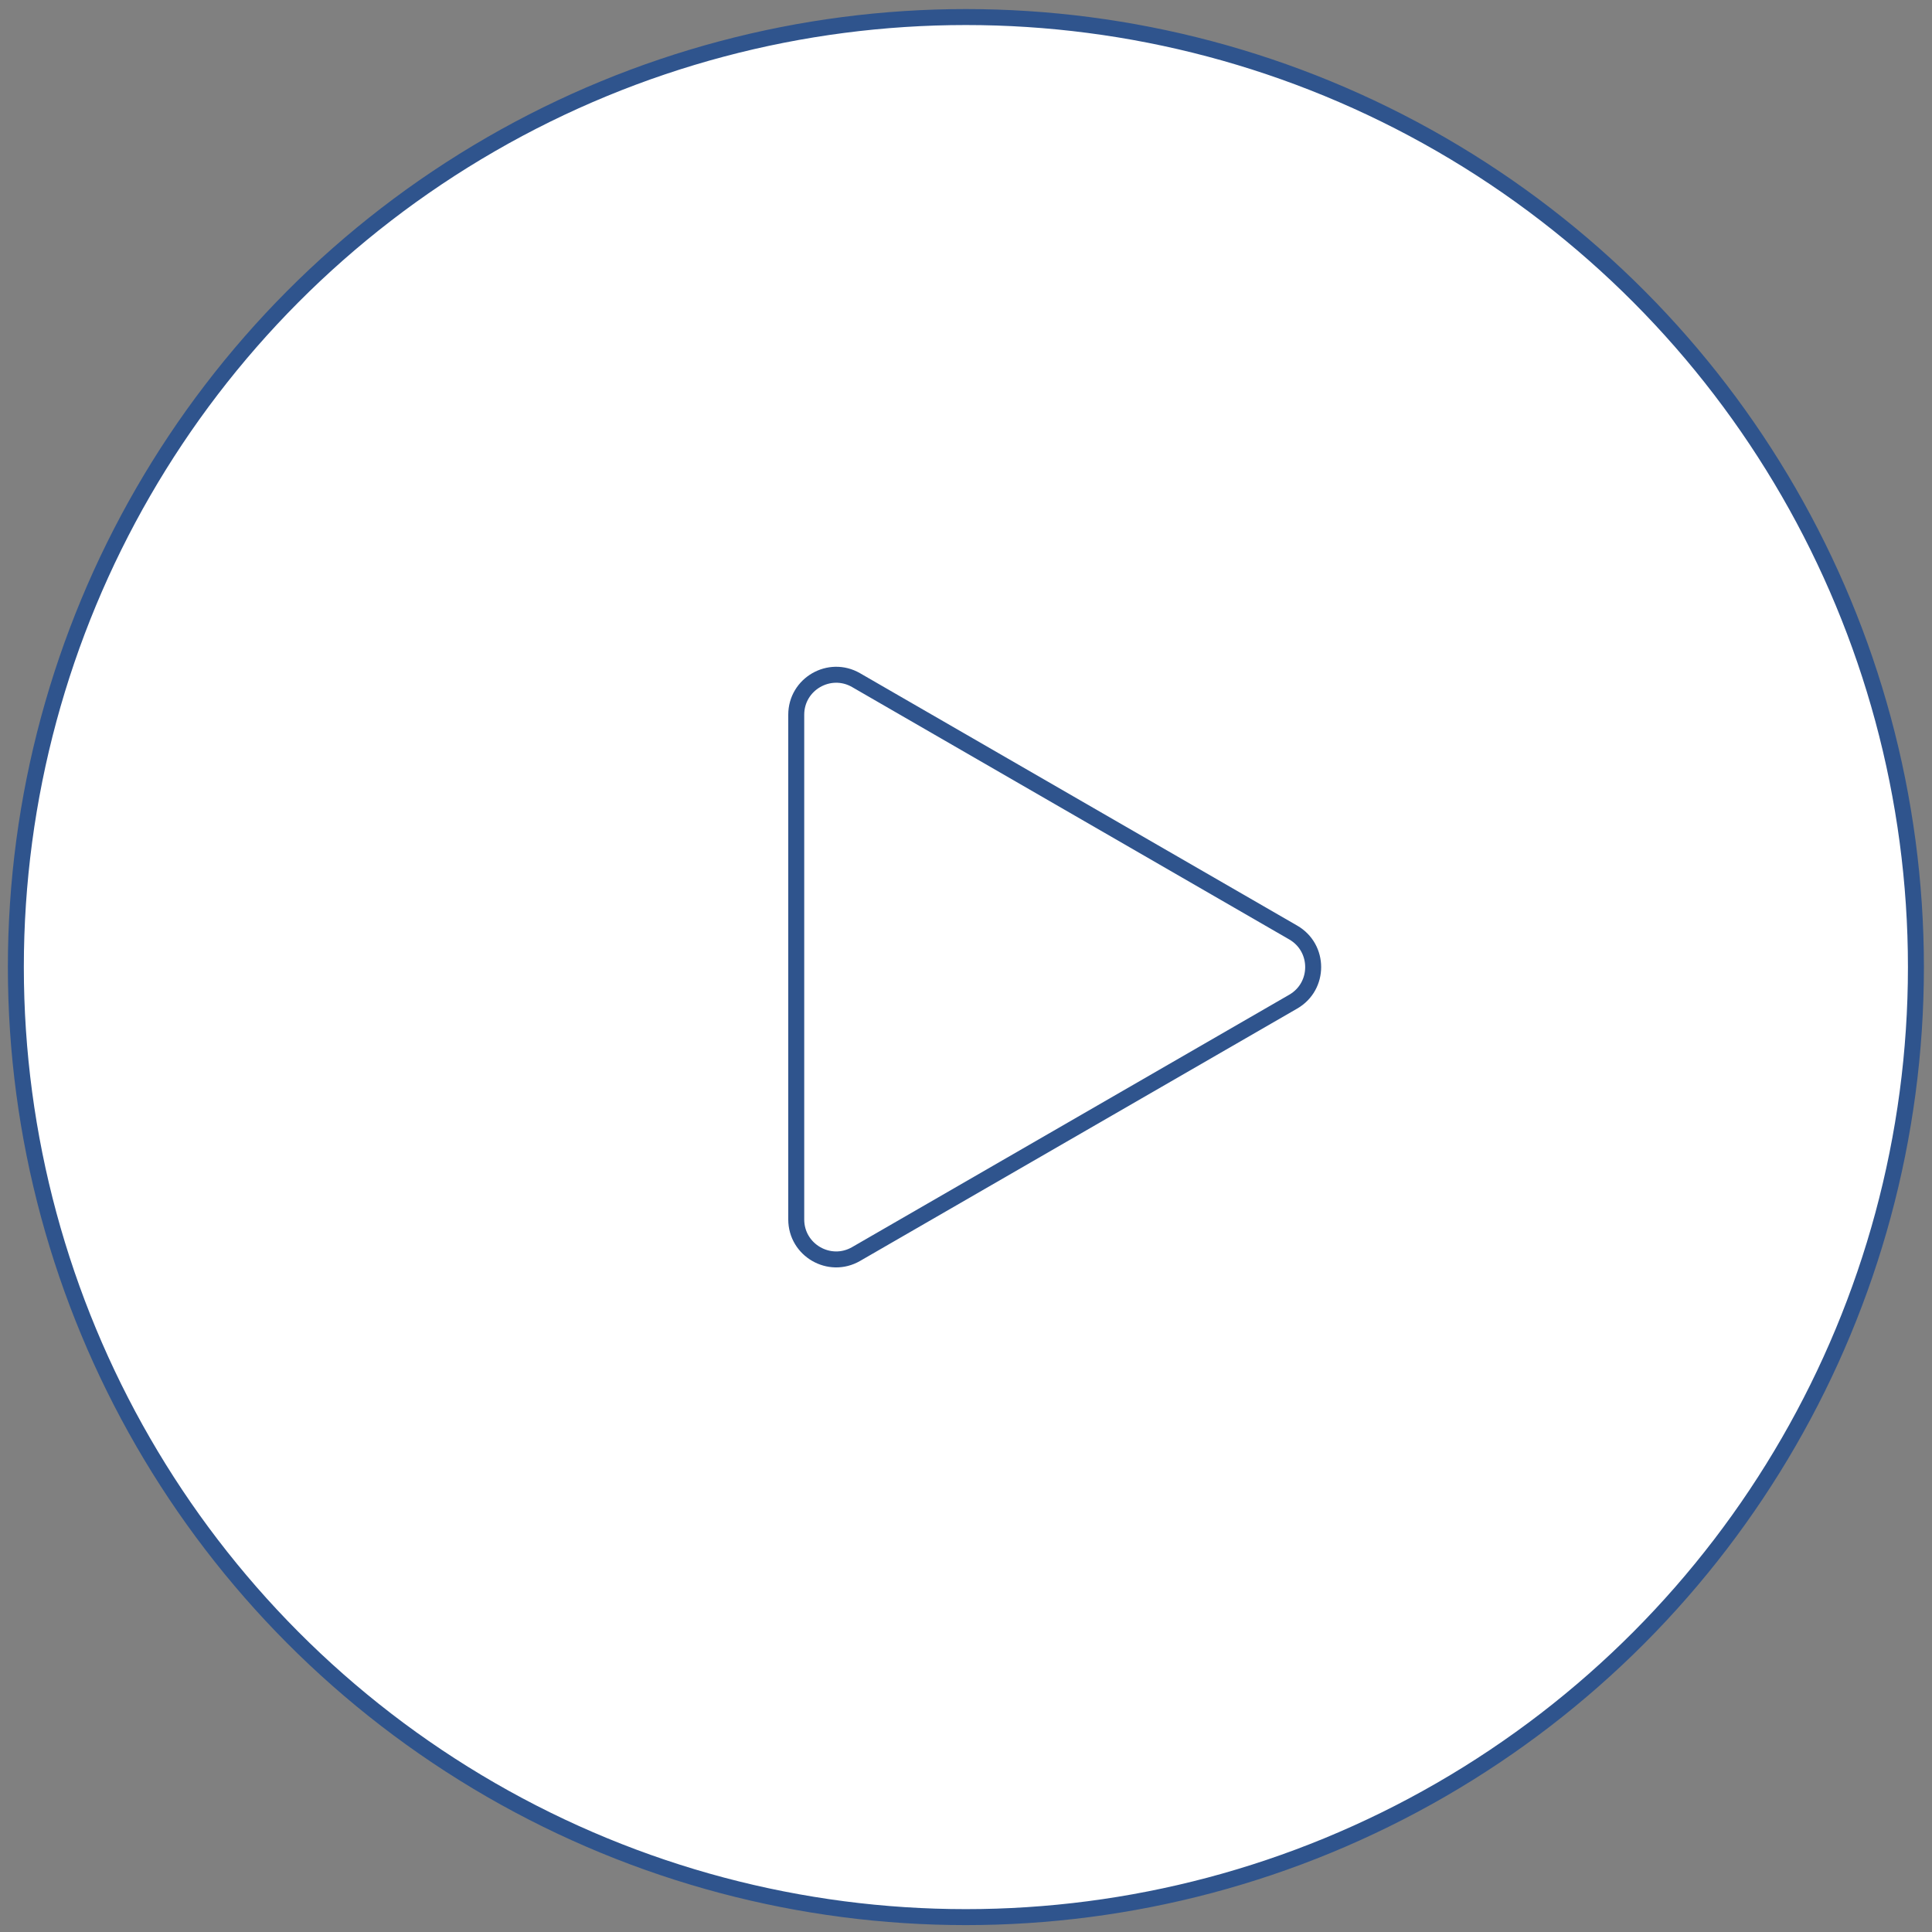 <?xml version="1.0" encoding="UTF-8"?> <svg xmlns="http://www.w3.org/2000/svg" width="121" height="121" viewBox="0 0 121 121" fill="none"><rect x="0" y="0" width="121" height="121" fill="#808080" stroke="none"/> <circle cx="60.493" cy="60.568" r="59.5" fill="white" stroke="#2F548D"></circle> <path d="M80.993 58.403C82.66 59.365 82.66 61.771 80.993 62.733L53.618 78.538C51.952 79.501 49.868 78.298 49.868 76.373L49.868 44.763C49.868 42.839 51.952 41.636 53.618 42.598L80.993 58.403Z" stroke="#2F548D"></path> </svg> 